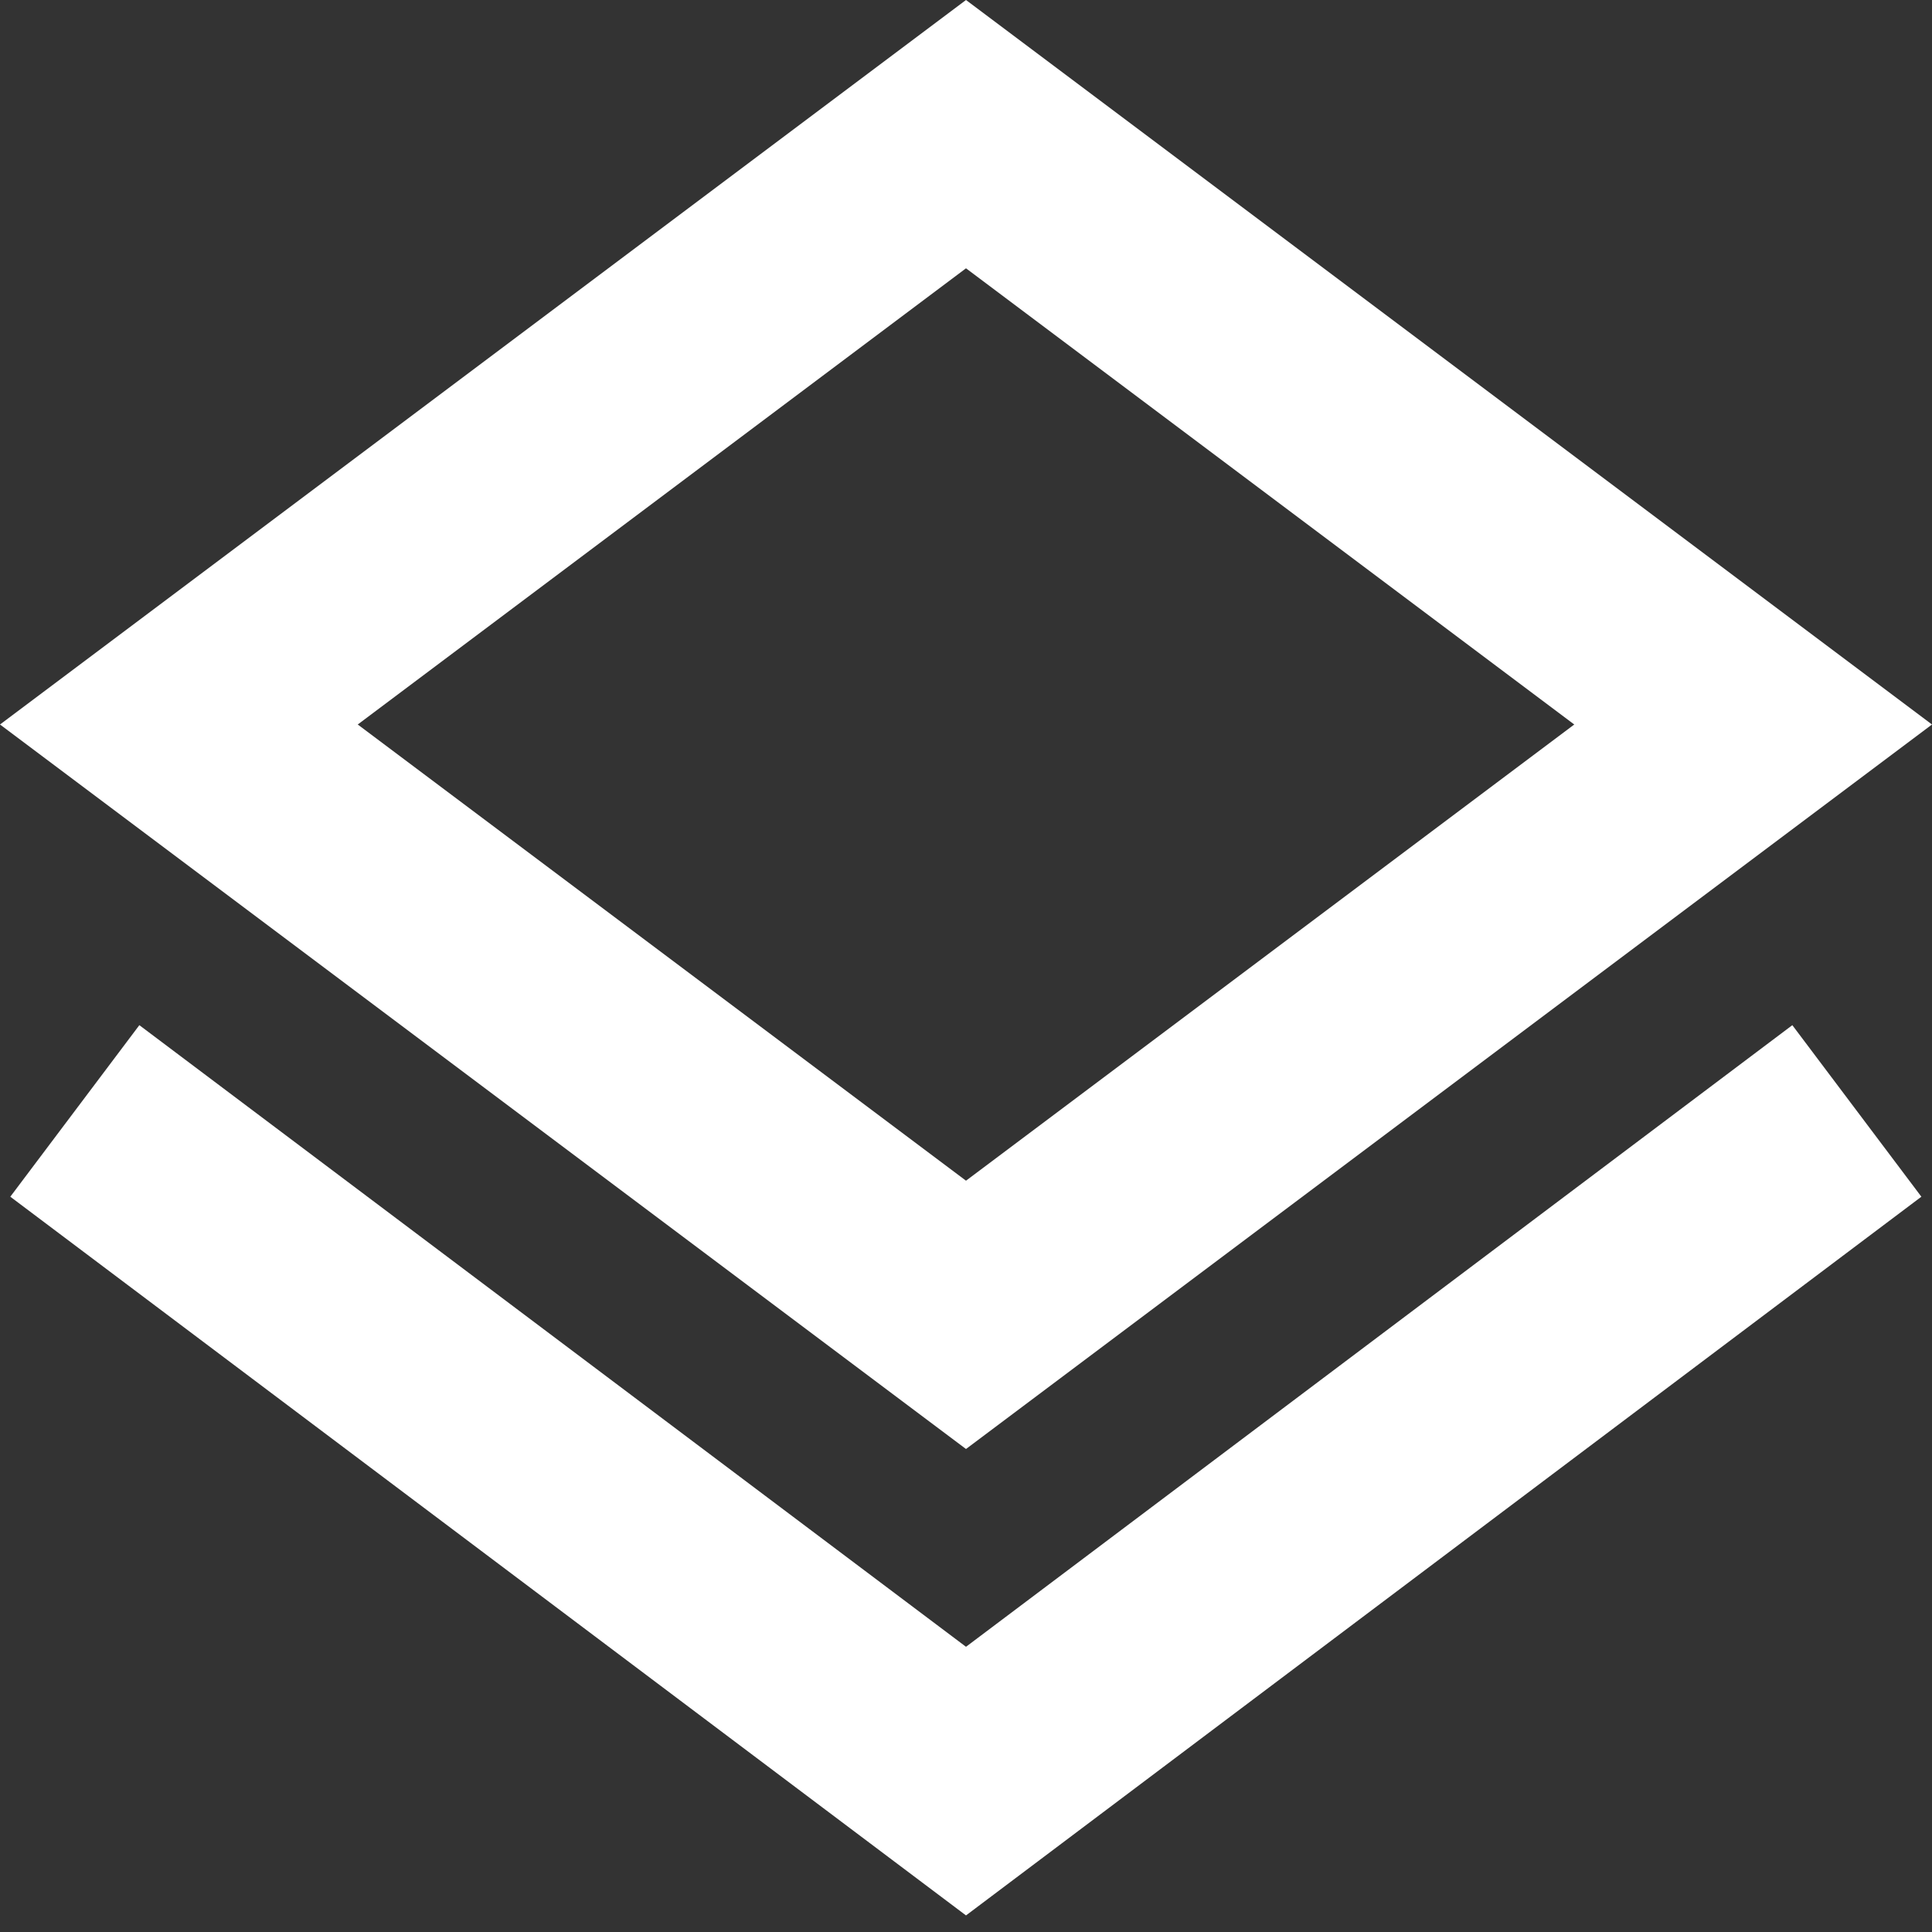 <svg width="24" height="24" viewBox="0 0 24 24" fill="none" xmlns="http://www.w3.org/2000/svg">
<rect x="0" y="0" width="24" height="24" fill="#333333" stroke="none"/>
<path fill-rule="evenodd" clip-rule="evenodd" d="M12 3.333L4.444 9L12 14.667L19.556 9L12 3.333ZM12 0L0 9L12 18L24 9L12 0Z" fill="white"/>
<path fill-rule="evenodd" clip-rule="evenodd" d="M12 20.457L1.731 12.735L0.128 14.866L12 23.794L23.868 14.866L22.265 12.735L12 20.457Z" fill="white"/>
</svg>
